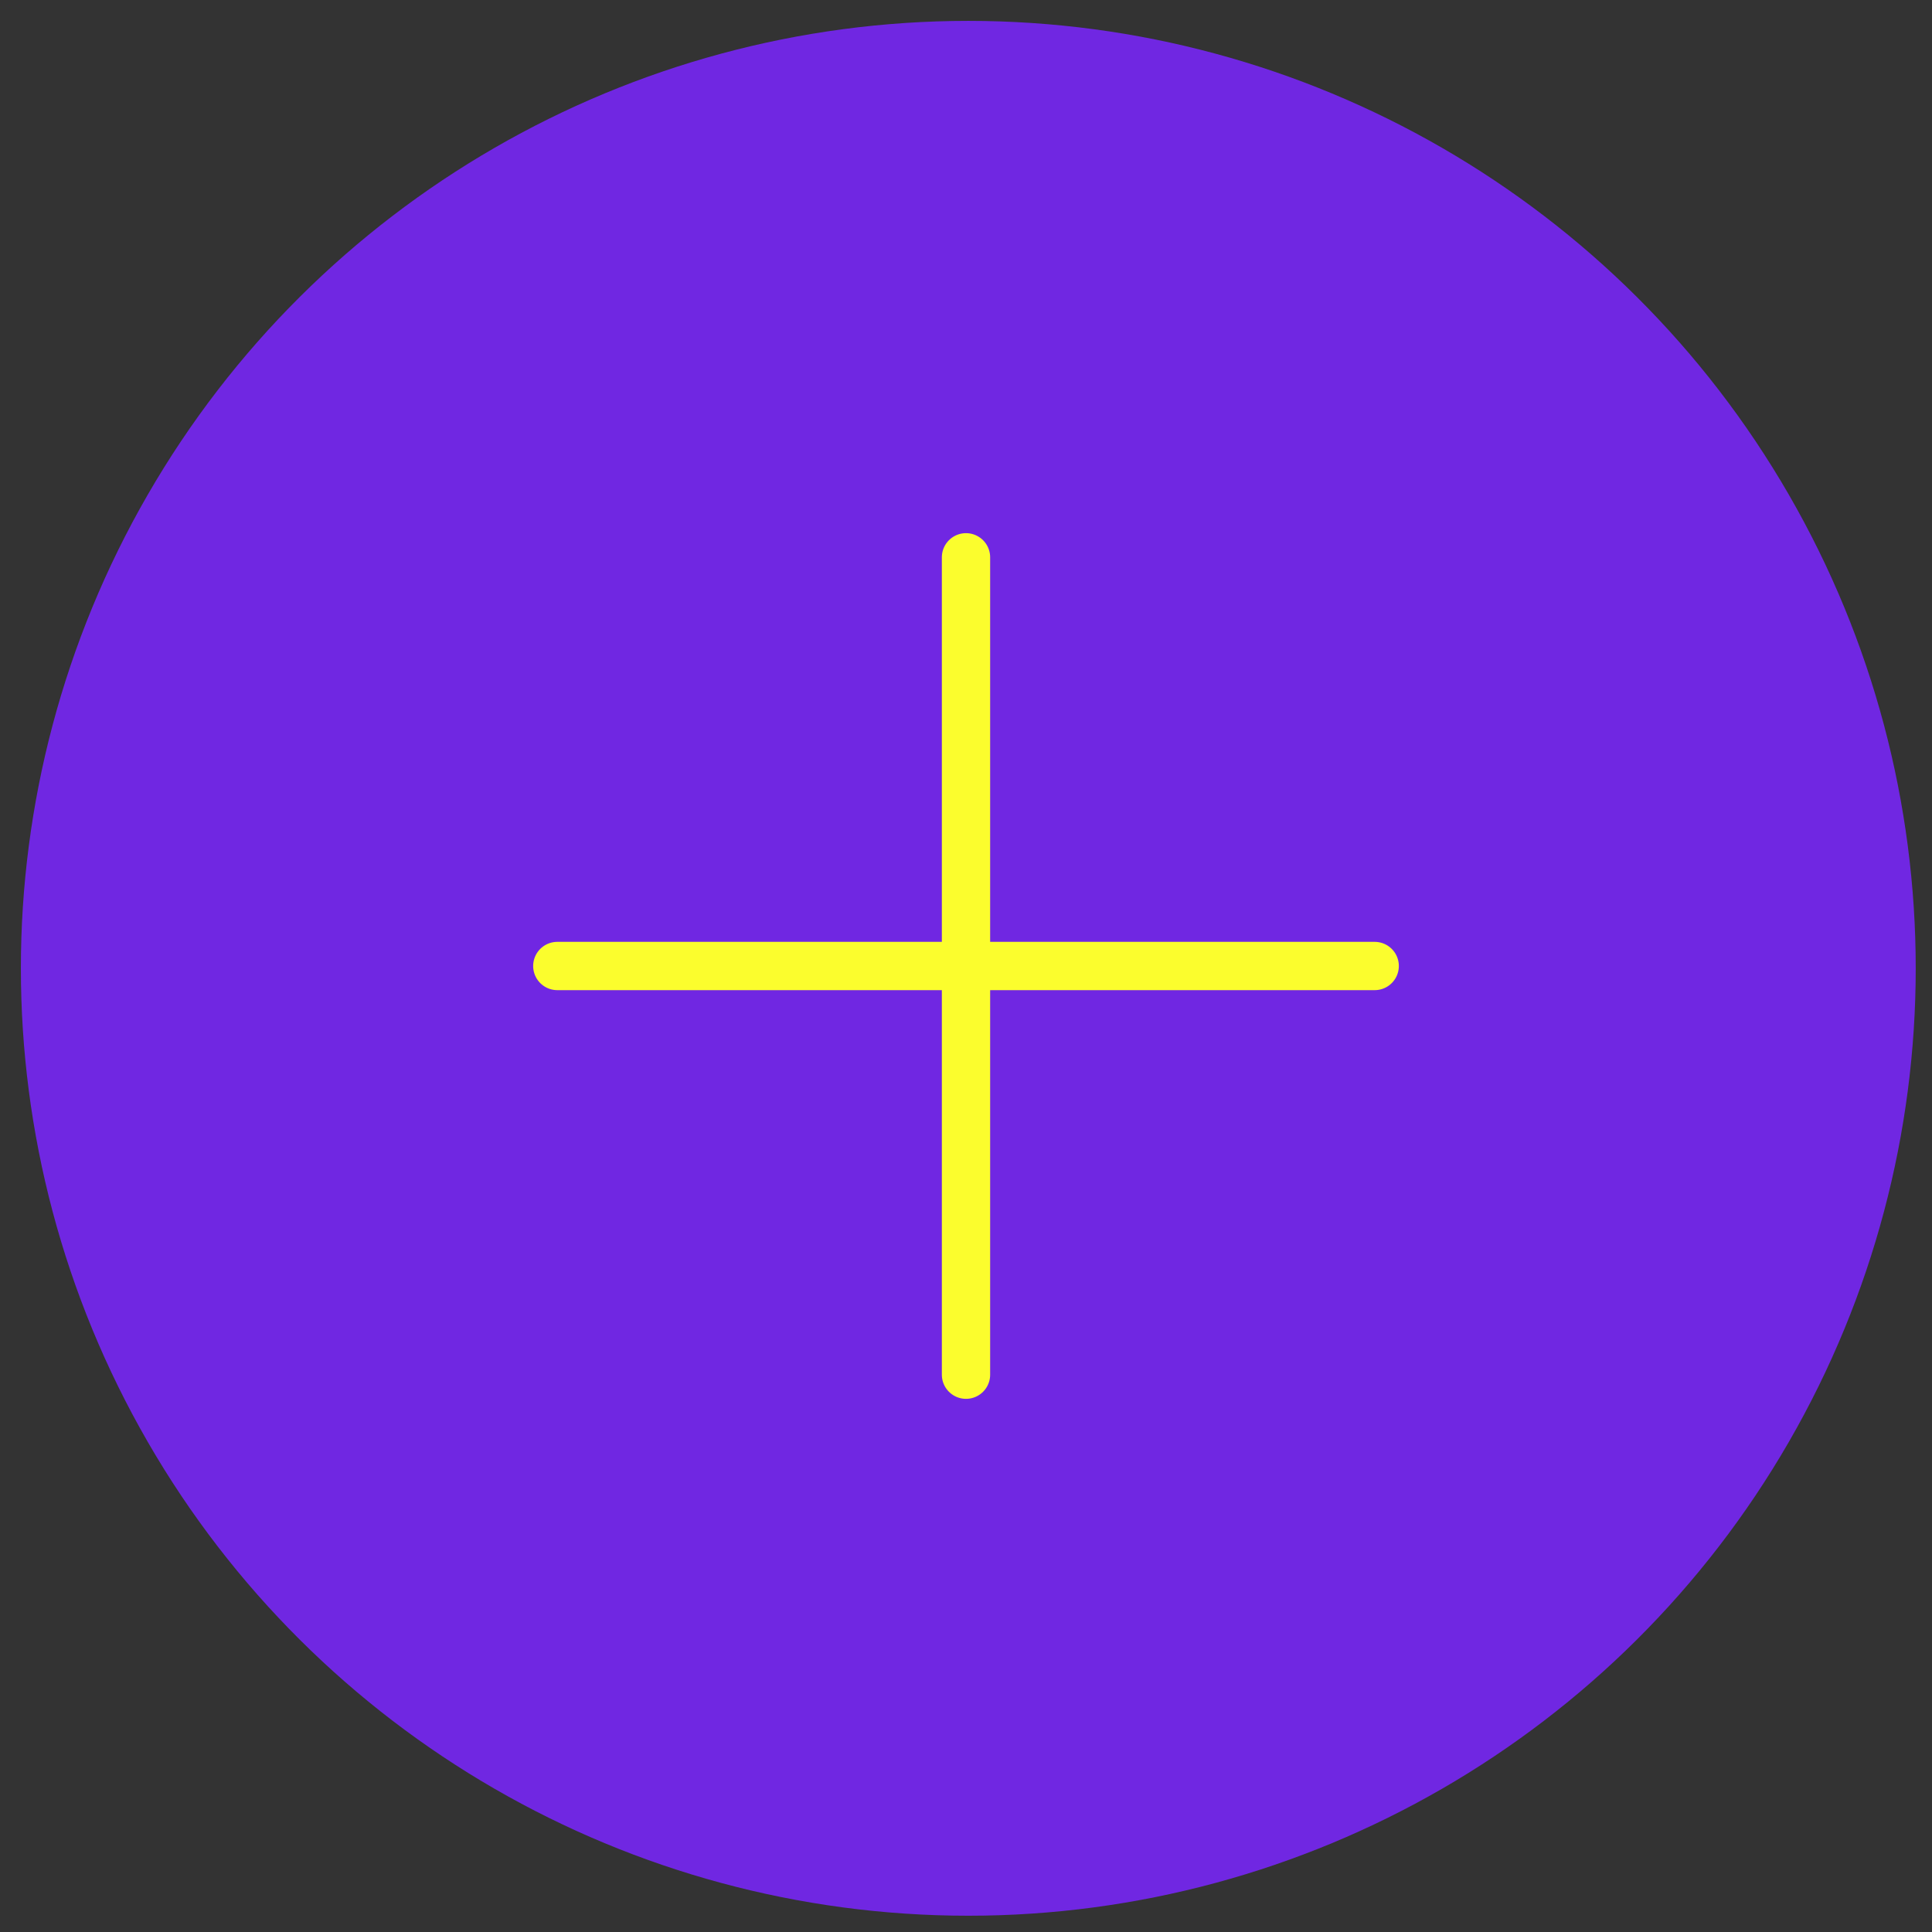 <?xml version="1.0" encoding="UTF-8"?> <svg xmlns="http://www.w3.org/2000/svg" width="52" height="52" viewBox="0 0 52 52" fill="none"><rect x="0" y="0" width="52" height="52" fill="#333333" stroke="none"/> <circle cx="26.062" cy="26.062" r="25.5" transform="rotate(-90 26.062 26.062)" fill="#7027E2"></circle> <path d="M26 15V37" stroke="#FBFD2D" stroke-width="1.3" stroke-linecap="round"></path> <path d="M37 26L15 26" stroke="#FBFD2D" stroke-width="1.3" stroke-linecap="round"></path> </svg> 